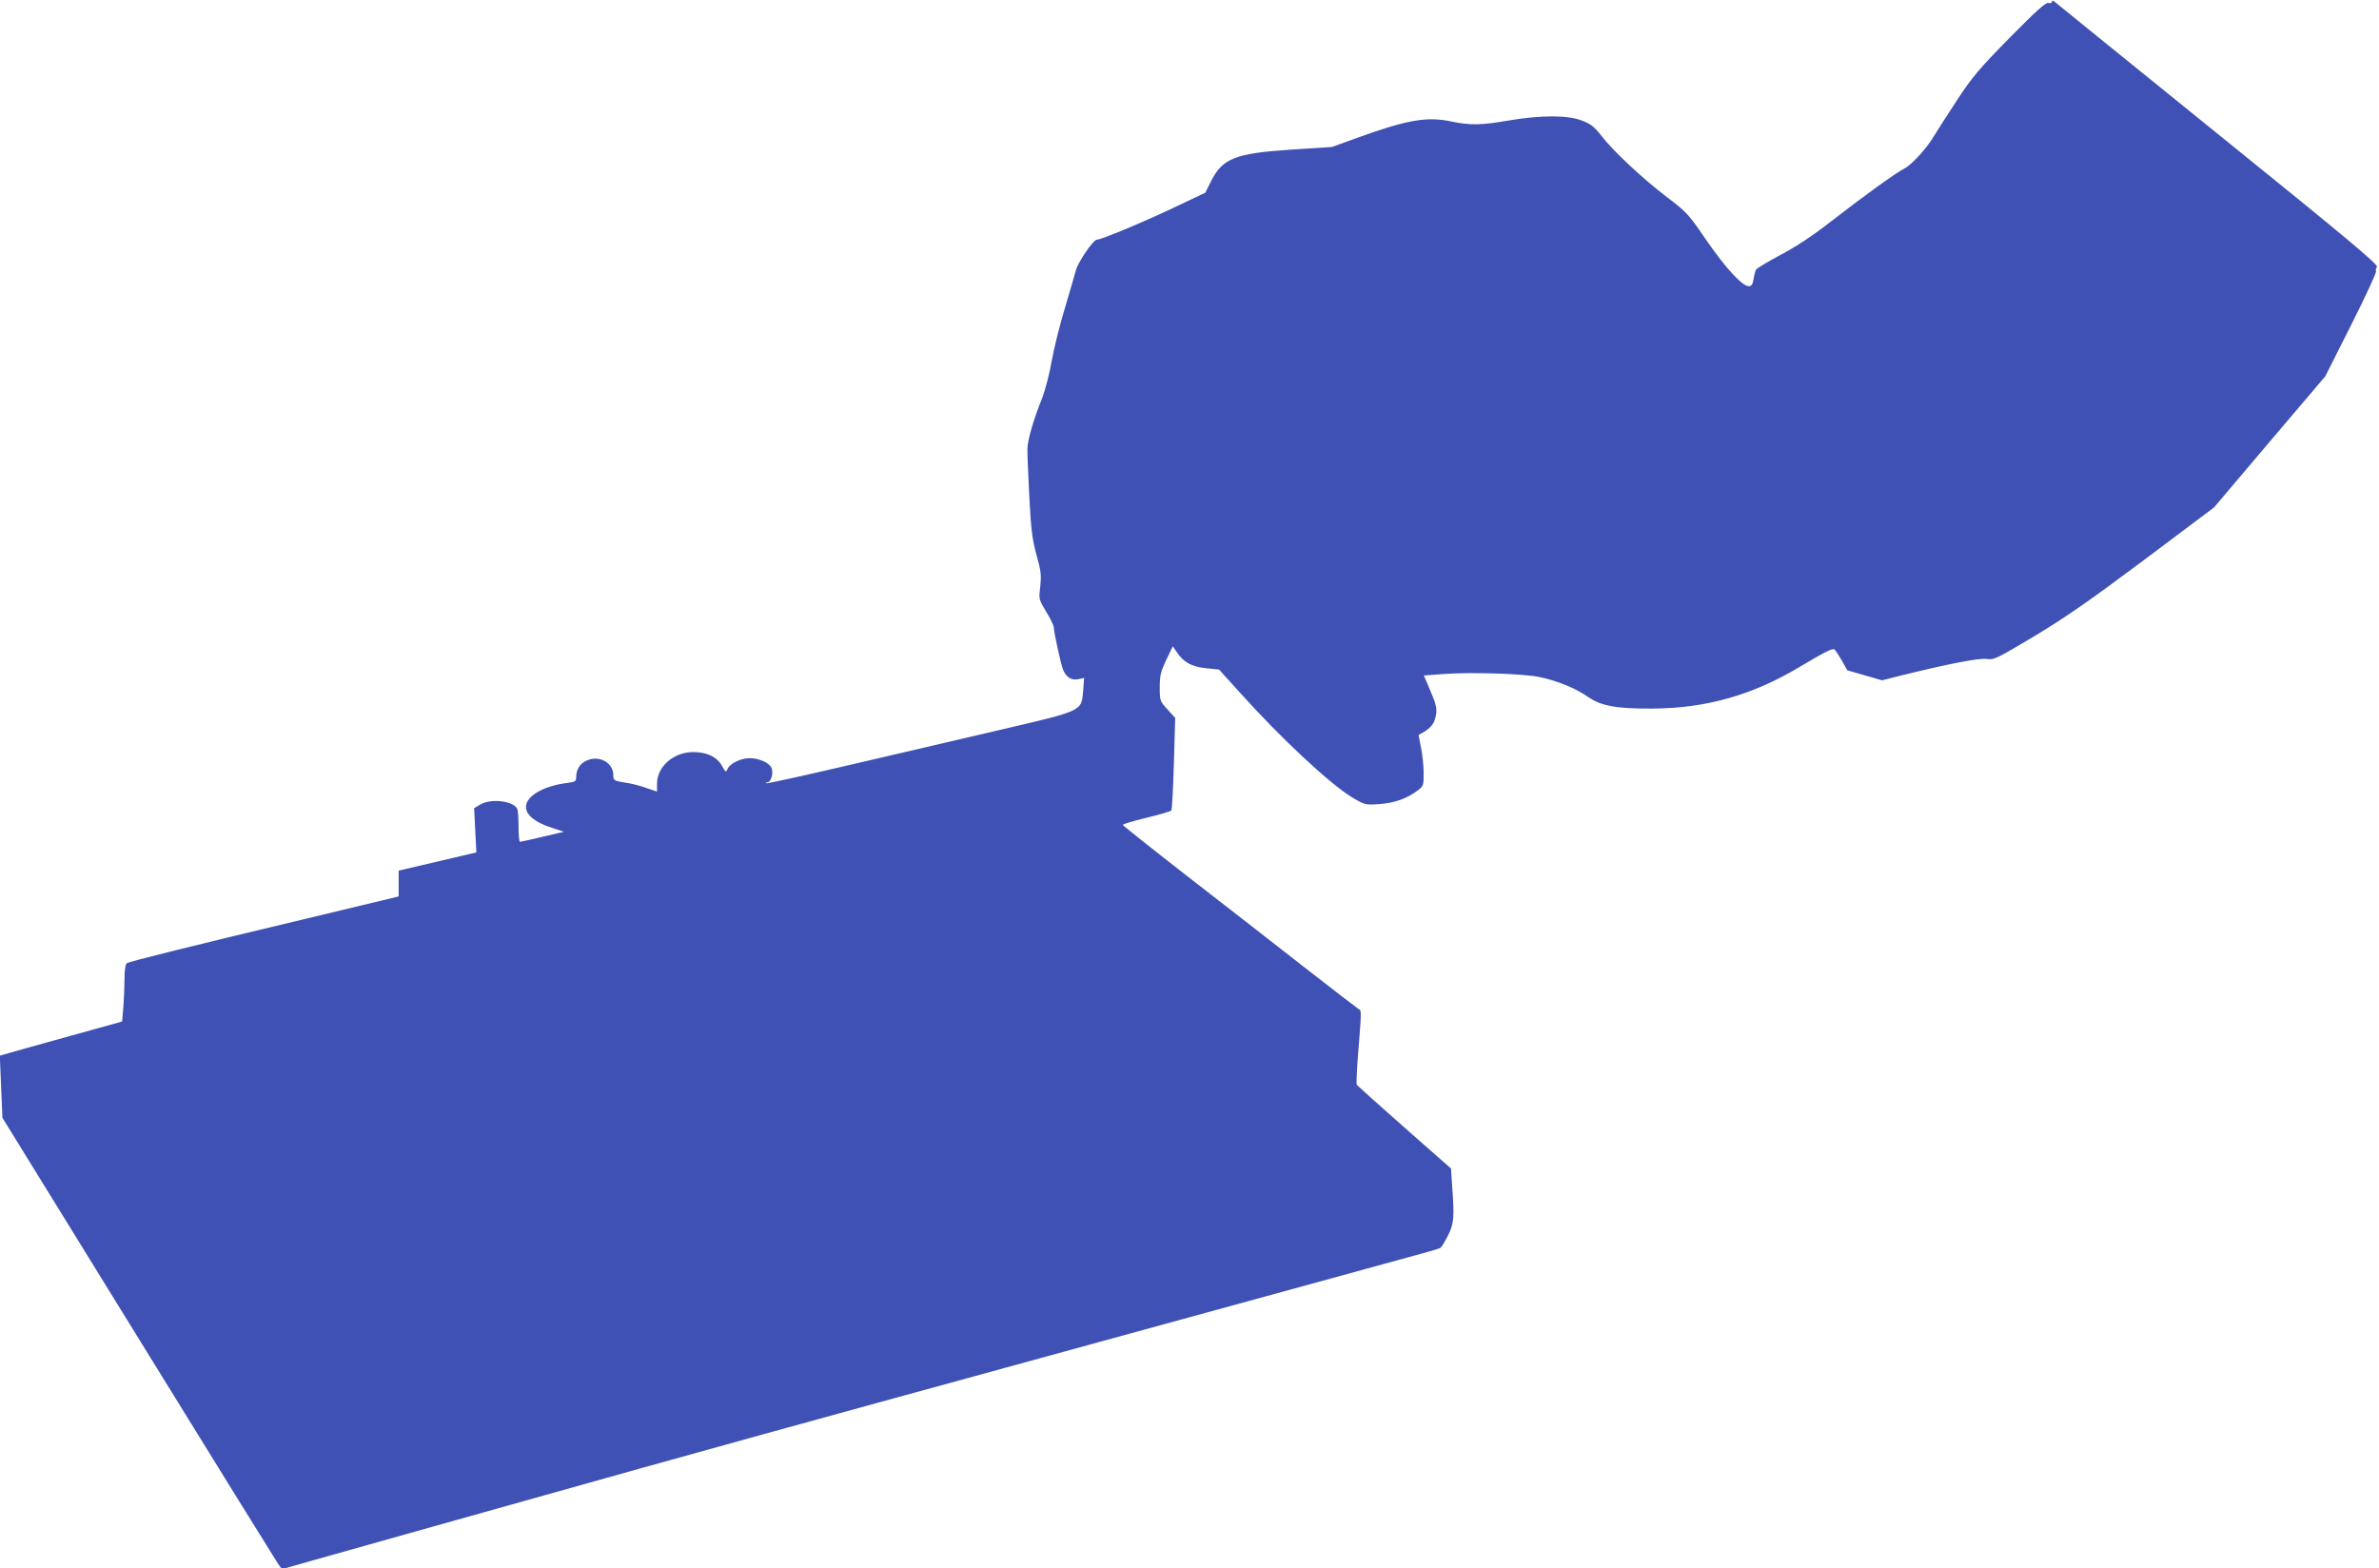 <?xml version="1.0" standalone="no"?>
<!DOCTYPE svg PUBLIC "-//W3C//DTD SVG 20010904//EN"
 "http://www.w3.org/TR/2001/REC-SVG-20010904/DTD/svg10.dtd">
<svg version="1.0" xmlns="http://www.w3.org/2000/svg"
 width="1280pt" height="844pt" viewBox="0 0 1280 844"
 preserveAspectRatio="xMidYMid meet">
<g transform="translate(0,844) scale(0.1,-0.1)"
fill="#3f51b5" stroke="none">
<path d="M11040 8431 c0 -7 -7 -10 -18 -7 -14 5 -64 -40 -208 -186 -166 -169
-202 -211 -285 -338 -53 -80 -108 -167 -124 -193 -36 -62 -119 -154 -159 -174
-44 -22 -216 -146 -391 -282 -100 -78 -190 -138 -274 -182 -69 -37 -129 -73
-133 -80 -4 -8 -10 -31 -13 -51 -5 -29 -11 -38 -26 -38 -35 0 -126 99 -229
249 -96 140 -104 149 -212 231 -129 98 -291 249 -354 332 -36 46 -55 61 -102
79 -76 30 -220 30 -392 1 -149 -26 -210 -27 -310 -6 -131 28 -237 10 -500 -85
l-144 -52 -217 -14 c-304 -20 -372 -47 -434 -172 l-30 -60 -175 -83 c-167 -79
-386 -170 -409 -170 -19 0 -100 -120 -112 -163 -6 -23 -33 -116 -60 -207 -28
-91 -59 -219 -71 -285 -11 -66 -34 -153 -50 -195 -46 -114 -79 -226 -80 -273
-1 -23 4 -139 10 -257 9 -178 16 -231 37 -310 28 -99 29 -113 20 -195 -6 -46
-3 -56 34 -117 23 -37 41 -75 41 -85 0 -24 37 -193 49 -225 16 -41 46 -61 82
-53 l32 7 -5 -67 c-10 -114 4 -107 -453 -214 -214 -50 -583 -136 -819 -191
-236 -55 -431 -98 -434 -95 -3 3 0 5 7 5 19 0 34 51 22 78 -13 28 -67 52 -118
52 -47 0 -105 -28 -118 -57 -9 -21 -10 -20 -30 15 -27 49 -81 75 -156 75 -106
-1 -193 -78 -194 -169 0 -24 0 -44 0 -44 -1 0 -25 9 -55 19 -30 11 -73 22 -95
26 -84 13 -85 14 -85 44 0 68 -79 110 -146 77 -35 -16 -54 -48 -54 -90 0 -20
-6 -24 -47 -29 -129 -16 -223 -71 -223 -129 0 -43 47 -82 132 -110 l72 -24
-115 -27 c-63 -15 -117 -27 -121 -27 -5 0 -8 36 -8 79 0 44 -3 87 -6 96 -18
45 -142 61 -201 25 l-32 -19 6 -119 6 -119 -119 -28 c-65 -15 -159 -37 -209
-49 l-90 -21 0 -69 0 -70 -200 -48 c-110 -26 -254 -61 -320 -77 -592 -141
-932 -226 -942 -234 -8 -6 -13 -36 -13 -81 0 -39 -3 -108 -6 -152 l-7 -81
-281 -78 c-154 -43 -303 -84 -329 -92 l-48 -14 7 -167 7 -167 731 -1185 c402
-652 741 -1199 752 -1215 l21 -29 169 48 c93 26 342 96 554 156 212 59 525
147 695 195 359 101 651 183 1165 325 165 46 1039 286 1310 360 58 16 287 79
510 140 223 61 502 138 620 170 118 32 397 109 620 170 223 61 444 122 492
135 48 13 92 26 98 30 6 4 24 33 40 65 33 65 36 98 23 269 l-6 93 -251 221
c-138 122 -253 225 -256 229 -3 4 0 78 7 165 19 240 19 234 3 243 -8 5 -145
110 -305 235 -159 125 -442 344 -627 488 -185 144 -337 265 -337 268 -1 4 56
21 126 38 70 17 131 35 135 39 4 4 10 118 14 253 l7 246 -41 45 c-41 45 -42
46 -42 119 0 65 5 84 35 148 l35 73 23 -33 c36 -54 80 -77 157 -85 l69 -7 113
-125 c224 -249 488 -495 608 -566 63 -37 67 -38 140 -33 80 5 151 30 207 73
32 24 33 27 33 97 -1 40 -7 101 -15 137 -7 36 -13 65 -12 66 50 24 78 50 87
82 15 54 12 69 -25 157 l-34 80 107 8 c150 11 432 2 519 -17 96 -21 191 -60
257 -106 70 -49 153 -64 346 -63 286 1 538 72 789 222 145 86 179 103 191 96
5 -3 22 -29 39 -58 l30 -54 94 -27 93 -27 99 25 c253 63 424 96 464 90 39 -6
51 0 259 124 171 103 298 192 591 411 l373 280 299 353 300 353 140 278 c77
153 137 282 133 288 -3 5 -1 16 5 23 9 11 -163 155 -851 711 -475 384 -871
705 -880 713 -13 11 -18 11 -18 3z"/>
</g>
</svg>
